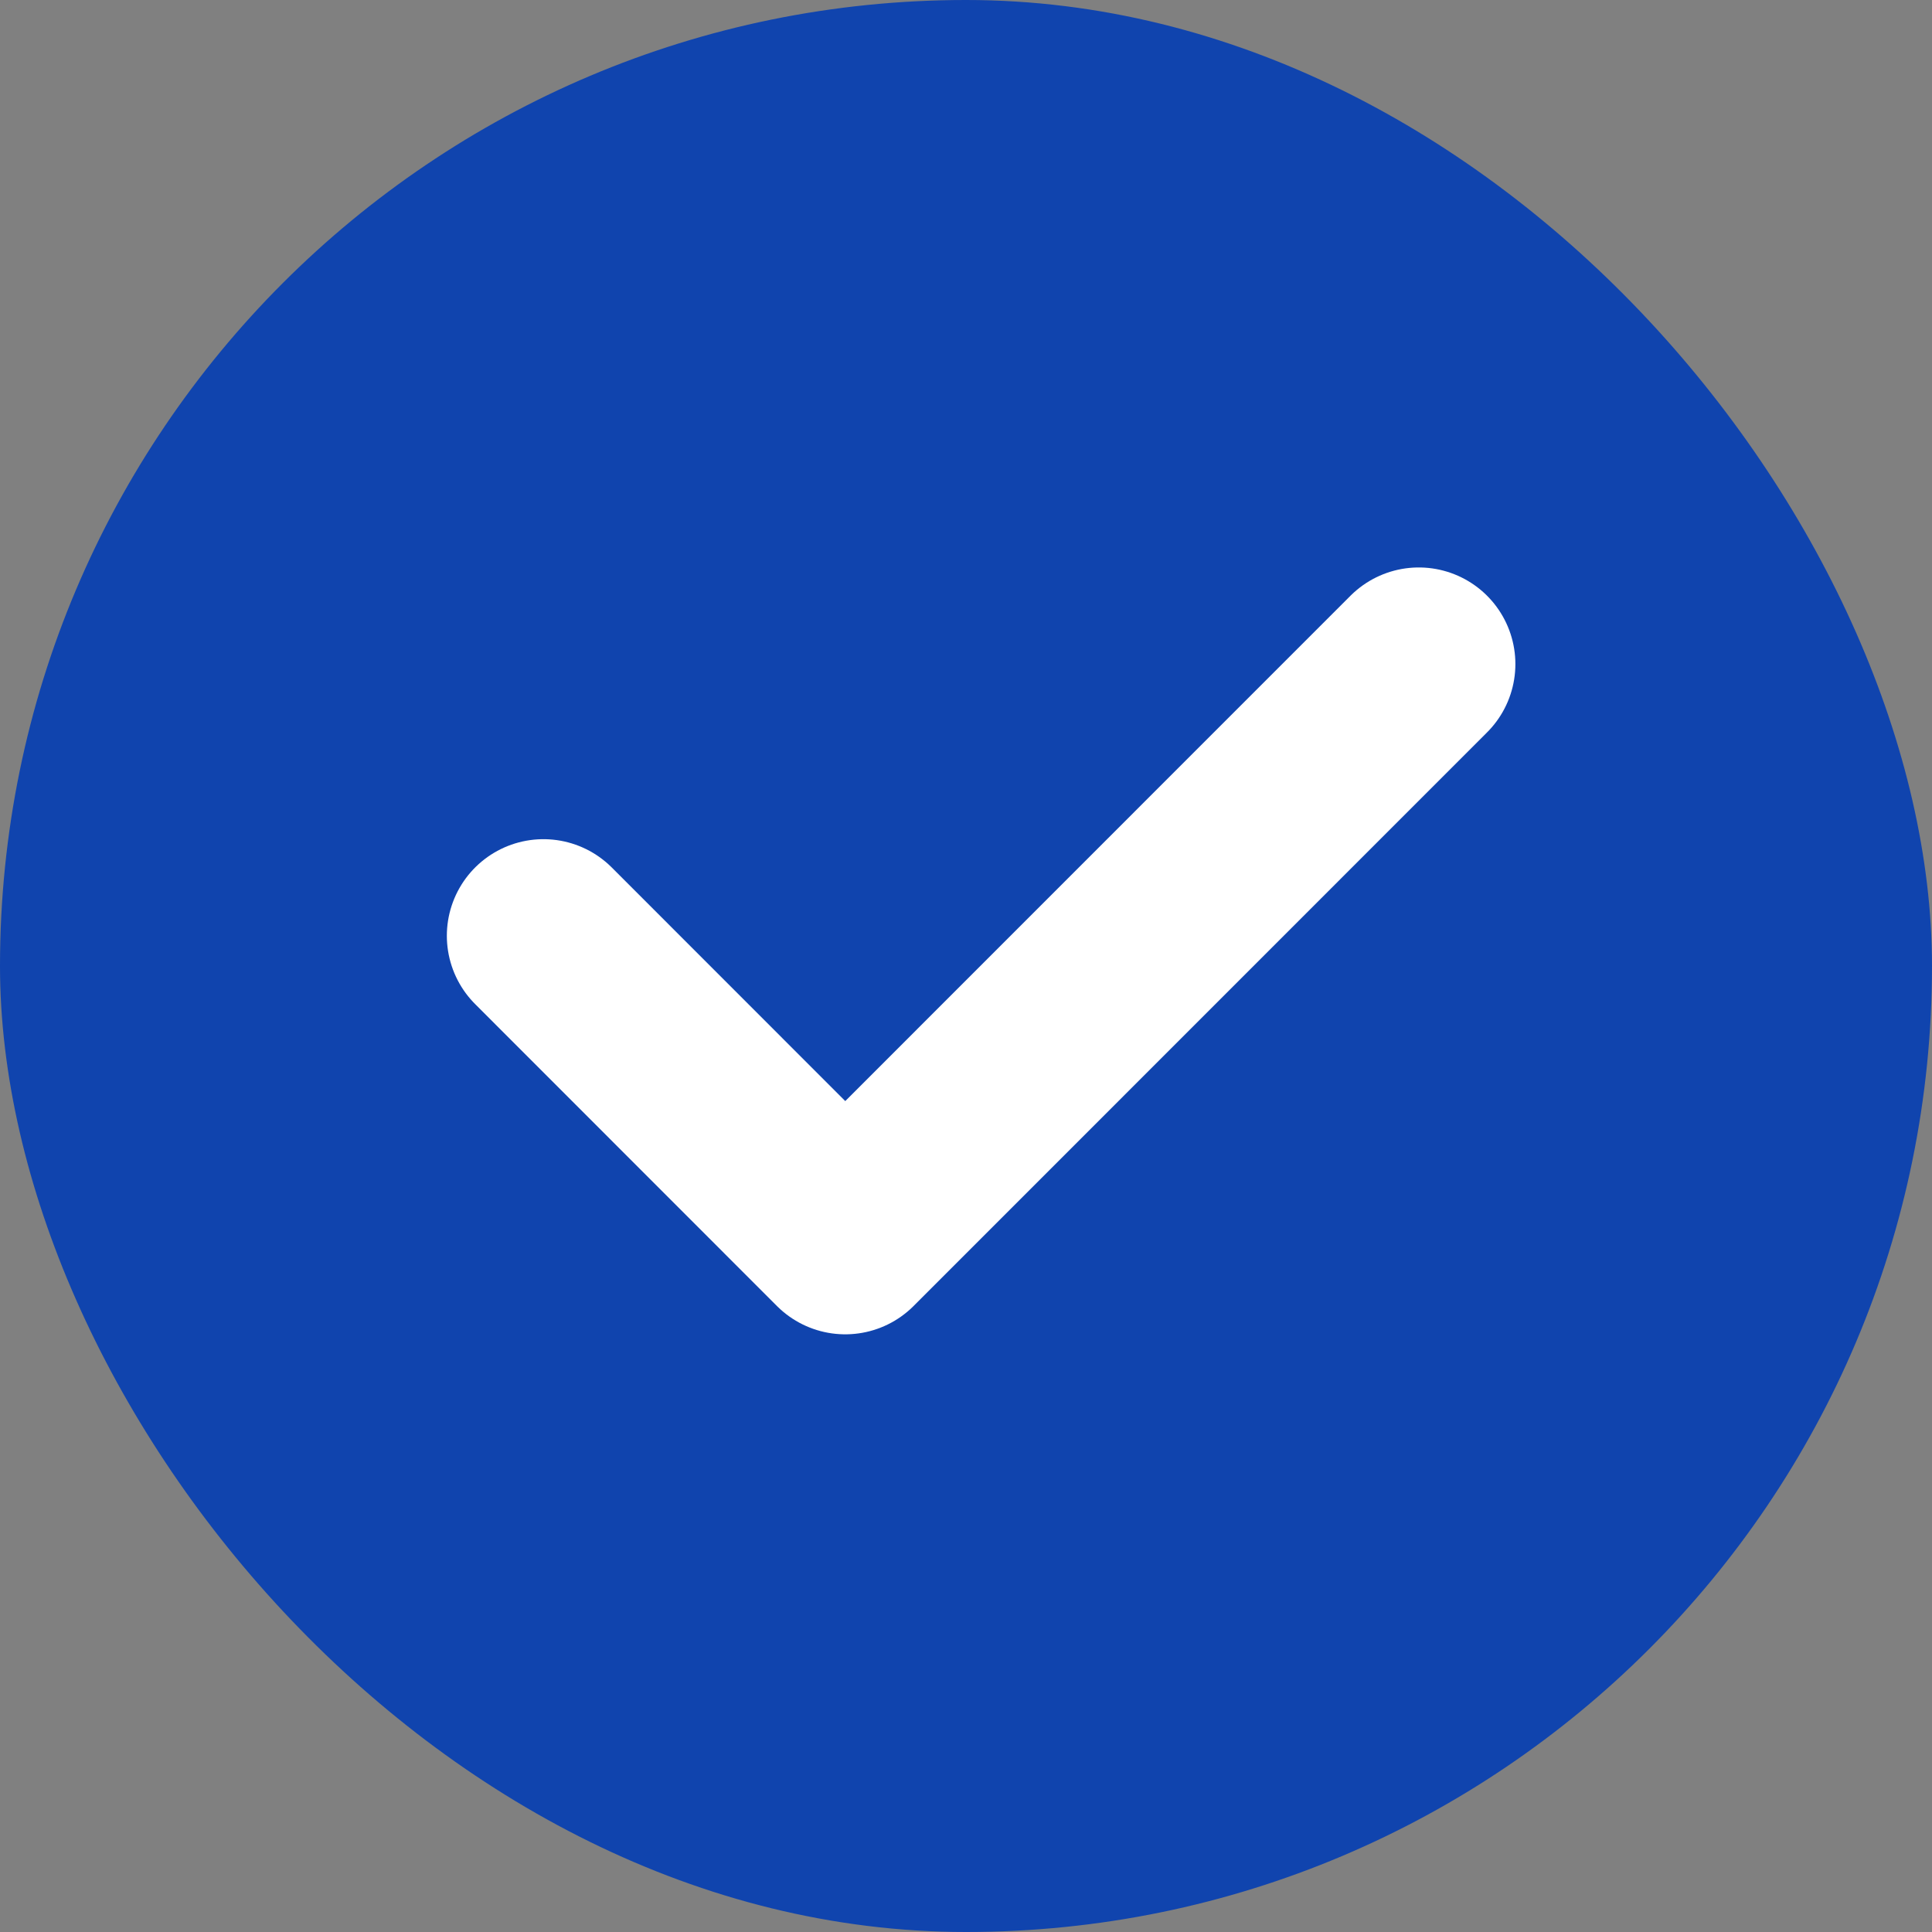 <?xml version="1.0" encoding="UTF-8"?> <svg xmlns="http://www.w3.org/2000/svg" width="14" height="14" viewBox="0 0 14 14" fill="none"><rect x="0" y="0" width="14" height="14" fill="#808080" stroke="none"/><rect width="14" height="14" rx="7" fill="#1044AE"></rect><path d="M3.938 6.781L6.125 8.969L10.281 4.812" stroke="white" stroke-width="1.4" stroke-linecap="round" stroke-linejoin="round"></path></svg> 